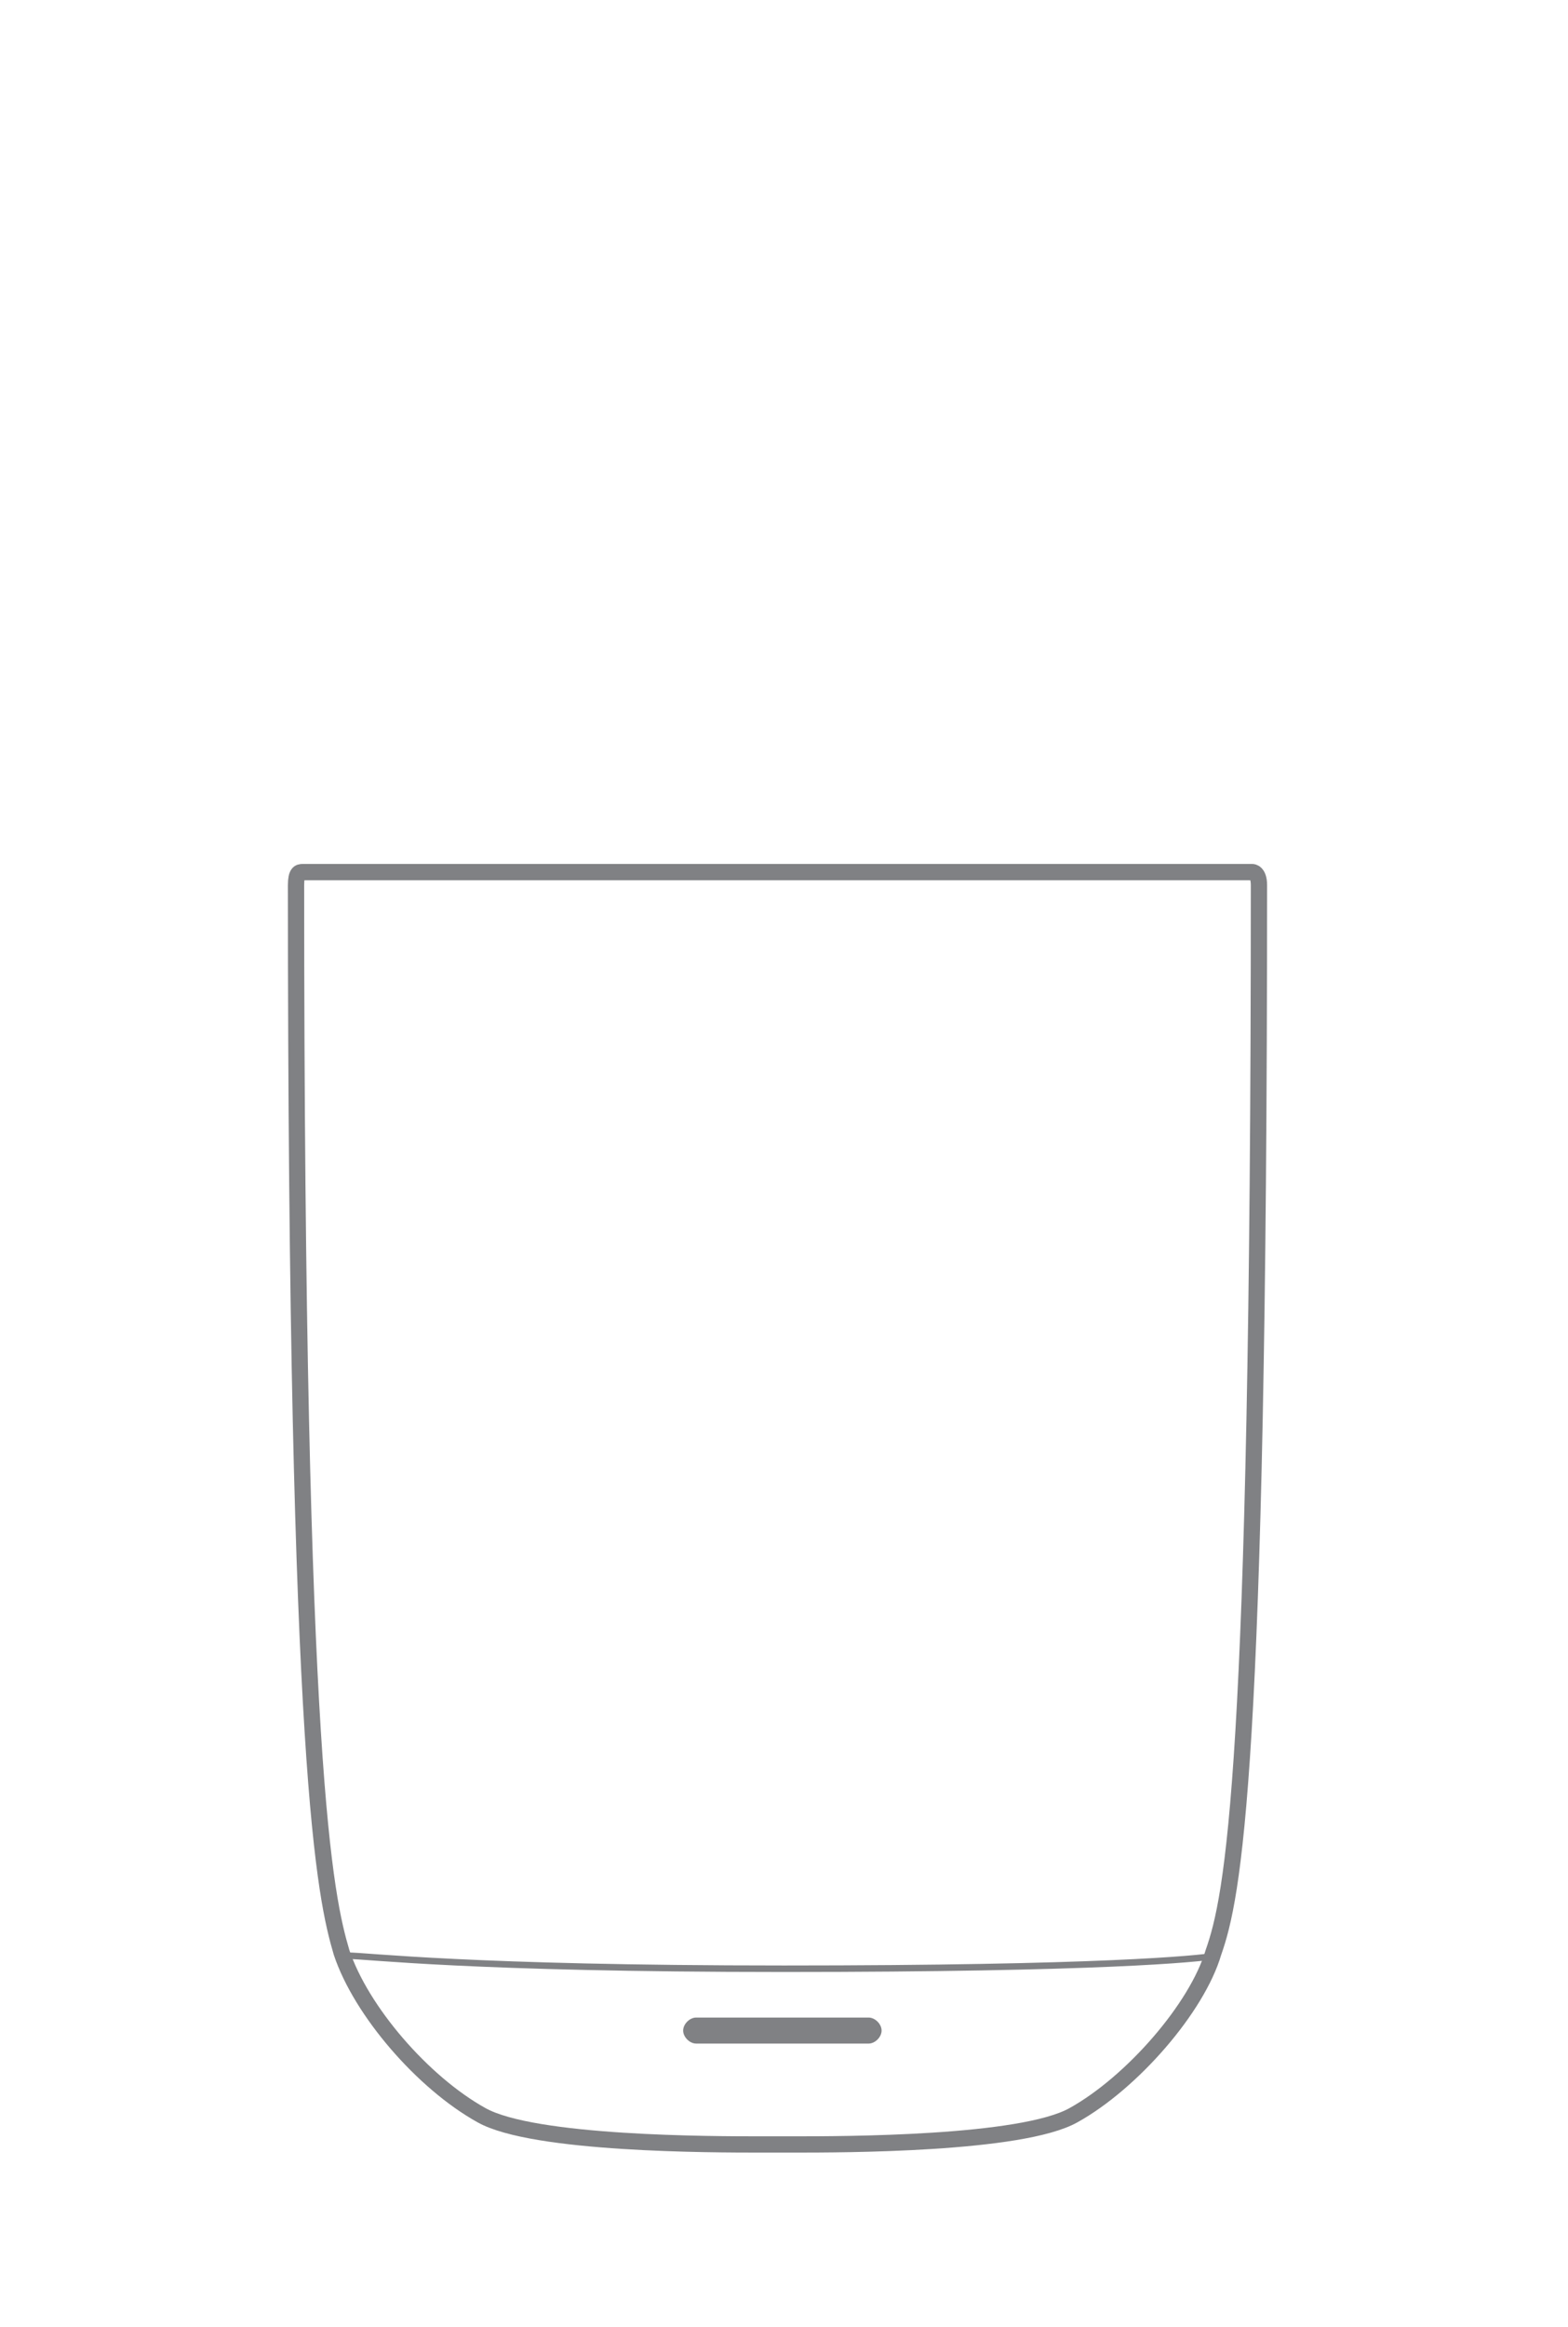 <svg viewBox="0 0 48.2 71.5" xmlns="http://www.w3.org/2000/svg" data-sanitized-data-name="Layer 1" data-name="Layer 1" id="Layer_1">
  <defs>
    <style>
      .cls-1 {
        fill: #808184;
      }

      .cls-2 {
        stroke-width: .2px;
      }

      .cls-2, .cls-3 {
        fill: none;
        stroke: #808184;
        stroke-linecap: round;
        stroke-linejoin: round;
      }

      .cls-3 {
        stroke-width: .5px;
      }
    </style>
  </defs>
  <path d="M24,26.8h14.5s.2,0,.2.4c0,27.3-.8,31.1-1.4,32.8-.5,1.7-2.5,4-4.3,5-1.6.9-7.1.9-8.6.9h-1c-1.5,0-7,0-8.6-.9-1.8-1-3.7-3.2-4.3-5-.5-1.7-1.4-5.5-1.4-32.8,0-.38.1-.4.2-.4,0,0,14.7,0,14.7,0Z" class="cls-3"></path>
  <g>
    <path d="M10.7,60.1c.6,0,3.7.4,13.4.4s12.7-.3,13.3-.4" class="cls-2"></path>
    <path d="M26.7,62.8h-5.3c-.2,0-.4-.2-.4-.4s.2-.4.4-.4h5.3c.2,0,.4.2.4.4s-.2.4-.4.4Z" class="cls-1"></path>
  </g>
</svg>